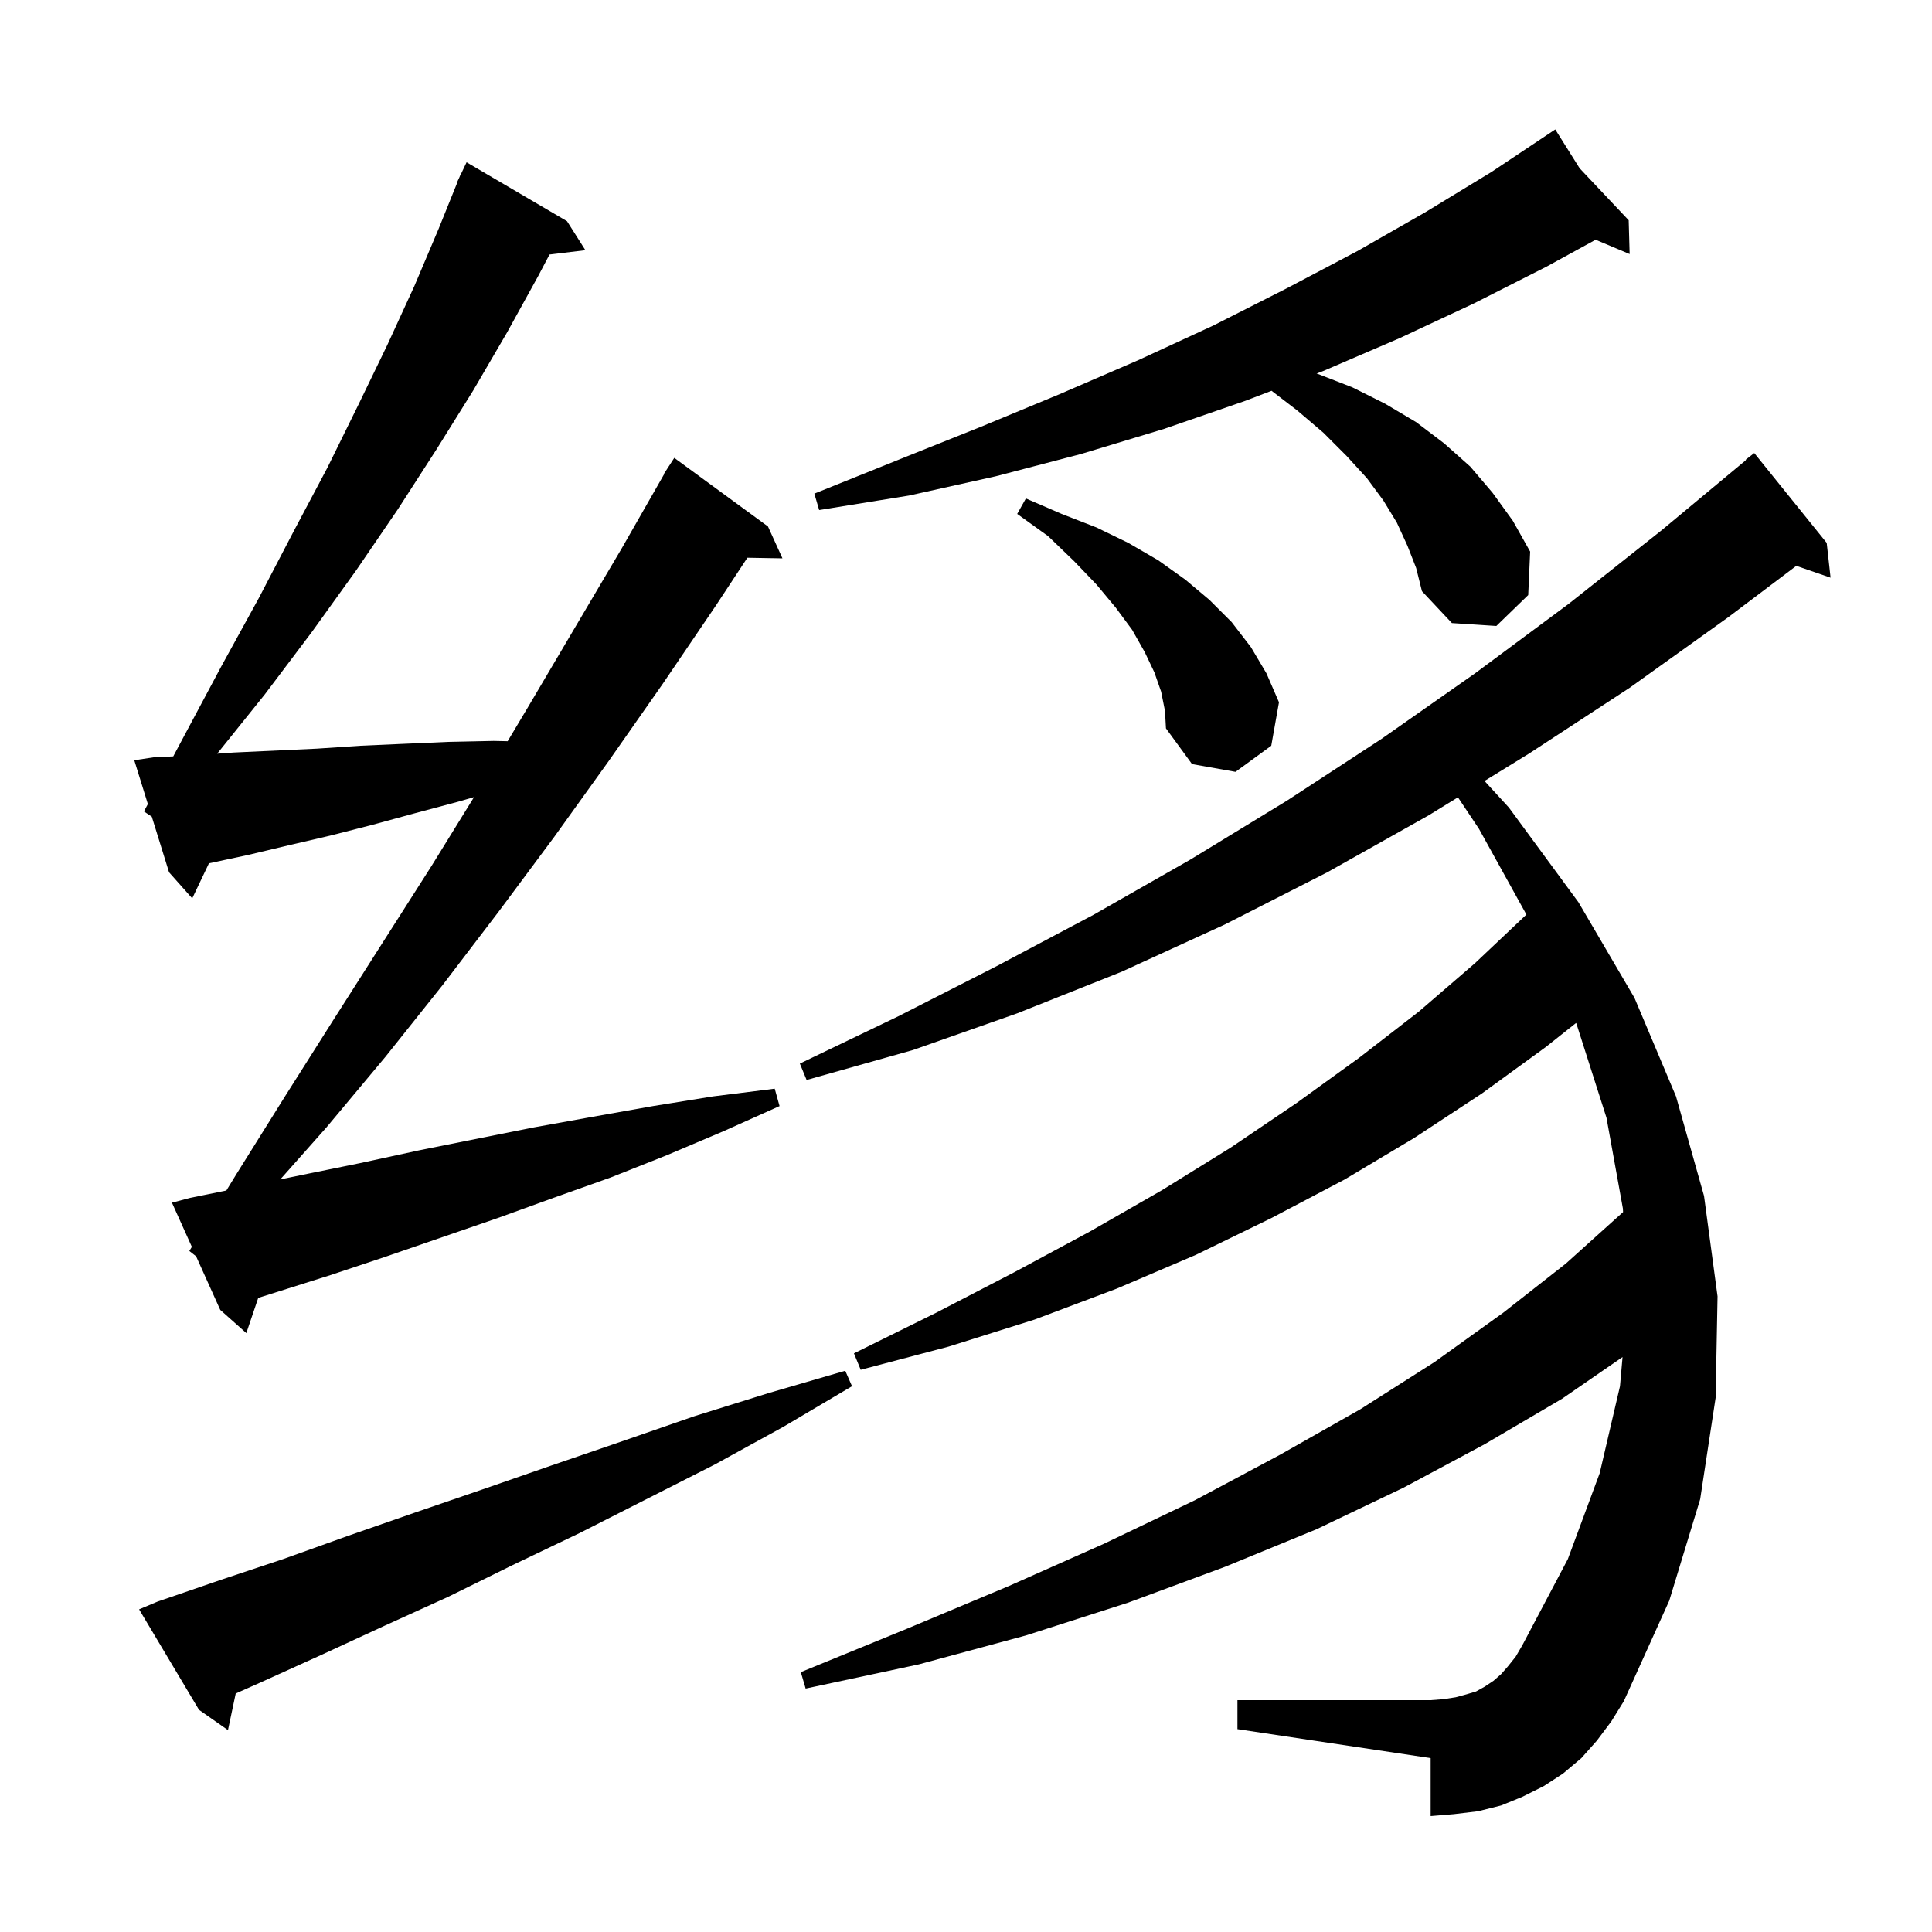 <svg xmlns="http://www.w3.org/2000/svg" xmlns:xlink="http://www.w3.org/1999/xlink" version="1.1" baseProfile="full" viewBox="0 0 200 200" width="200" height="200"><g fill="currentColor"><path d="M 16.3 165.8 L 22.7 163.6 L 29.3 161.4 L 36.0 159.0 L 42.9 156.6 L 49.9 154.2 L 57.1 151.7 L 64.4 149.2 L 71.9 146.6 L 79.6 144.2 L 87.5 141.9 L 88.2 143.5 L 81.1 147.7 L 74.0 151.6 L 66.9 155.2 L 60.0 158.7 L 53.1 162.0 L 46.4 165.3 L 39.8 168.3 L 33.3 171.3 L 26.9 174.2 L 24.401 175.311 L 23.6 179.1 L 20.6 177.0 L 14.4 166.6 Z M 165.3 180.2 L 163.7 182.0 L 161.8 183.6 L 159.8 184.9 L 157.6 186.0 L 155.4 186.9 L 153.0 187.5 L 150.5 187.8 L 148.1 188.0 L 148.1 182.0 L 128.1 179.0 L 128.1 176.0 L 148.1 176.0 L 149.4 175.9 L 150.7 175.7 L 151.8 175.4 L 152.8 175.1 L 153.7 174.6 L 154.6 174.0 L 155.4 173.3 L 156.1 172.5 L 156.9 171.5 L 157.6 170.3 L 162.3 161.4 L 165.6 152.5 L 167.7 143.5 L 167.965 140.482 L 161.7 144.8 L 153.7 149.5 L 145.3 154.0 L 136.3 158.3 L 126.8 162.2 L 116.8 165.9 L 106.2 169.3 L 95.1 172.3 L 83.4 174.8 L 82.9 173.1 L 93.9 168.6 L 104.4 164.2 L 114.3 159.8 L 123.7 155.3 L 132.5 150.6 L 140.8 145.9 L 148.5 141.0 L 155.6 135.9 L 162.1 130.8 L 168.02 125.472 L 168.0 125.1 L 166.3 115.7 L 163.2 106.0 L 163.154 105.897 L 160.0 108.4 L 153.4 113.2 L 146.4 117.8 L 139.2 122.1 L 131.6 126.1 L 123.8 129.9 L 115.6 133.4 L 107.1 136.6 L 98.2 139.4 L 89.1 141.8 L 88.4 140.1 L 96.9 135.9 L 105.0 131.7 L 112.8 127.5 L 120.3 123.2 L 127.4 118.8 L 134.2 114.2 L 140.7 109.5 L 146.9 104.7 L 152.7 99.7 L 158.013 94.677 L 153.1 85.8 L 150.925 82.538 L 147.9 84.4 L 137.4 90.3 L 126.8 95.7 L 116.1 100.6 L 105.3 104.9 L 94.5 108.7 L 83.5 111.8 L 82.8 110.1 L 93.0 105.2 L 103.2 100.0 L 113.2 94.7 L 123.2 89.0 L 133.2 82.9 L 143.0 76.5 L 152.7 69.7 L 162.4 62.5 L 172.0 54.9 L 180.735 47.636 L 180.7 47.6 L 181.6 46.9 L 189.1 56.2 L 189.5 59.8 L 185.954 58.575 L 178.9 63.9 L 168.7 71.2 L 158.3 78.0 L 153.677 80.845 L 156.2 83.6 L 163.4 93.4 L 169.2 103.3 L 173.5 113.5 L 176.4 123.8 L 177.8 134.2 L 177.6 144.7 L 176.0 155.2 L 172.8 165.7 L 168.1 176.1 L 166.8 178.2 Z M 19.6 129.5 L 19.861 129.075 L 17.8 124.5 L 19.7 124.0 L 23.434 123.241 L 24.5 121.5 L 29.5 113.5 L 34.5 105.6 L 44.7 89.6 L 49.072 82.517 L 47.4 83.0 L 42.9 84.2 L 38.5 85.4 L 34.2 86.5 L 29.9 87.5 L 25.7 88.5 L 21.63 89.372 L 19.9 93.0 L 17.5 90.3 L 15.713 84.542 L 14.9 84.0 L 15.307 83.235 L 13.9 78.7 L 15.9 78.4 L 17.935 78.301 L 19.0 76.3 L 22.9 69.0 L 26.8 61.9 L 30.4 55.0 L 33.9 48.4 L 37.1 41.9 L 40.1 35.7 L 42.9 29.6 L 45.4 23.7 L 47.332 18.911 L 47.3 18.9 L 47.541 18.393 L 47.7 18.0 L 47.724 18.01 L 48.3 16.8 L 58.7 22.9 L 60.6 25.9 L 56.885 26.348 L 55.7 28.6 L 52.5 34.4 L 49.0 40.4 L 45.2 46.5 L 41.2 52.7 L 36.9 59.0 L 32.3 65.4 L 27.4 71.9 L 22.483 78.023 L 24.2 77.9 L 32.8 77.5 L 37.3 77.2 L 41.8 77.0 L 46.4 76.8 L 51.1 76.7 L 52.551 76.73 L 54.6 73.3 L 64.4 56.7 L 68.733 49.117 L 68.7 49.1 L 69.067 48.533 L 69.2 48.3 L 69.213 48.308 L 69.8 47.4 L 79.5 54.5 L 81.0 57.8 L 77.368 57.737 L 74.1 62.7 L 68.6 70.8 L 63.0 78.8 L 57.4 86.6 L 51.6 94.4 L 45.8 102.0 L 39.9 109.4 L 33.8 116.7 L 29.014 122.094 L 31.4 121.6 L 37.3 120.4 L 43.3 119.1 L 55.3 116.7 L 61.4 115.6 L 67.6 114.5 L 73.8 113.5 L 80.2 112.7 L 80.7 114.5 L 74.9 117.1 L 69.0 119.6 L 63.2 121.9 L 57.3 124.0 L 51.5 126.1 L 39.9 130.1 L 34.2 132.0 L 26.732 134.358 L 25.5 138.0 L 22.8 135.6 L 20.3 130.05 Z M 120.2 71.6 L 119.5 69.6 L 118.5 67.5 L 117.2 65.2 L 115.5 62.9 L 113.5 60.5 L 111.2 58.1 L 108.5 55.5 L 105.3 53.2 L 106.2 51.6 L 109.9 53.2 L 113.5 54.6 L 116.8 56.2 L 119.9 58.0 L 122.7 60.0 L 125.2 62.1 L 127.5 64.4 L 129.5 67.0 L 131.1 69.7 L 132.4 72.7 L 131.6 77.2 L 127.9 79.9 L 123.4 79.1 L 120.7 75.4 L 120.6 73.6 Z M 145.7 56.5 L 144.6 54.1 L 143.2 51.8 L 141.5 49.5 L 139.4 47.2 L 137.0 44.8 L 134.3 42.5 L 131.632 40.454 L 128.9 41.5 L 120.5 44.4 L 111.9 47.0 L 103.1 49.3 L 94.1 51.3 L 84.8 52.8 L 84.3 51.1 L 93.0 47.6 L 101.5 44.2 L 109.7 40.8 L 117.8 37.3 L 125.6 33.7 L 133.1 29.9 L 140.5 26.0 L 147.5 22.0 L 154.4 17.8 L 160.217 13.922 L 160.2 13.9 L 160.219 13.92 L 161.0 13.4 L 163.523 17.42 L 168.6 22.8 L 168.7 26.3 L 165.178 24.817 L 160.1 27.6 L 152.6 31.4 L 144.9 35.0 L 137.0 38.4 L 136.29 38.672 L 136.4 38.7 L 140.0 40.1 L 143.4 41.8 L 146.6 43.7 L 149.5 45.9 L 152.2 48.3 L 154.5 51.0 L 156.6 53.9 L 158.4 57.1 L 158.2 61.6 L 154.9 64.8 L 150.3 64.5 L 147.2 61.2 L 146.6 58.8 Z "/></g></svg>